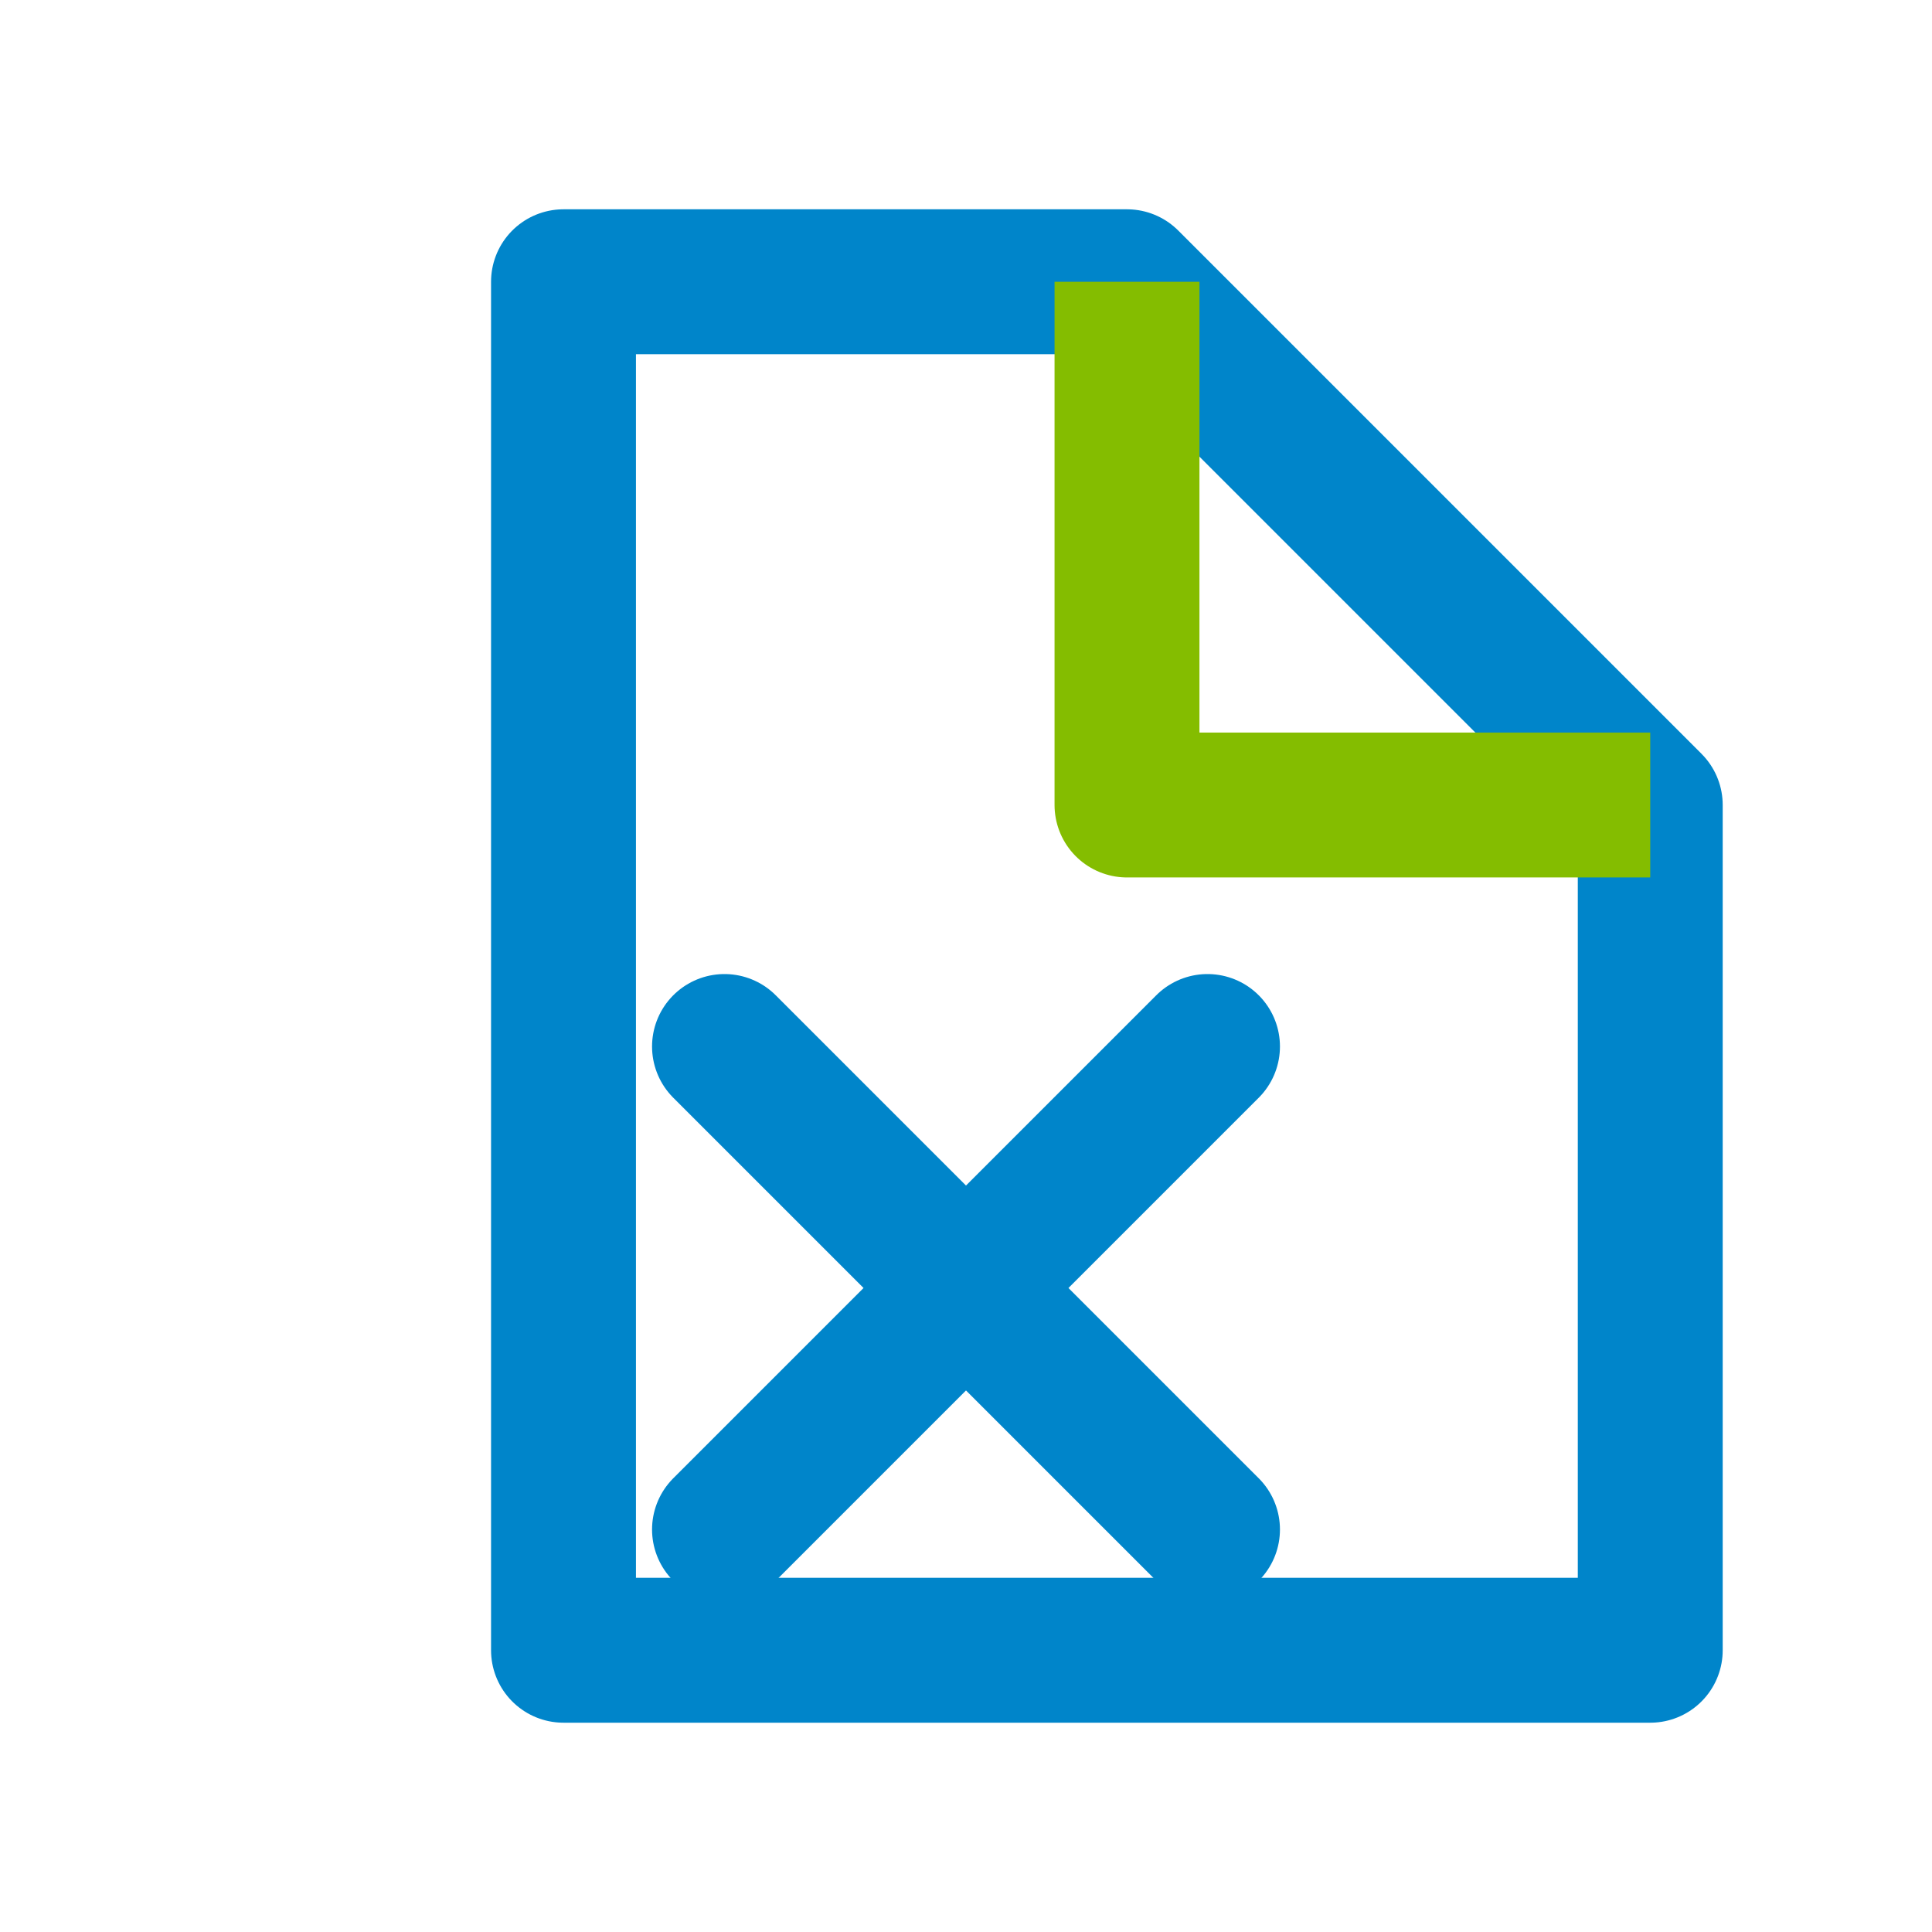 <svg xmlns="http://www.w3.org/2000/svg" width="24" height="24" fill="none" viewBox="0 0 24 24">
  <path d="M7 3.5h7L20.5 10v10.5H7V3.5z" stroke="#0085CA" stroke-width="1.8" stroke-linejoin="round"/>
  <path d="M14 3.5V10h6.5" stroke="#84BD00" stroke-width="1.8" stroke-linejoin="round"/>
  <path d="M9 13l6 6M15 13l-6 6" stroke="#0085CA" stroke-width="1.8" stroke-linecap="round"/>
</svg>

